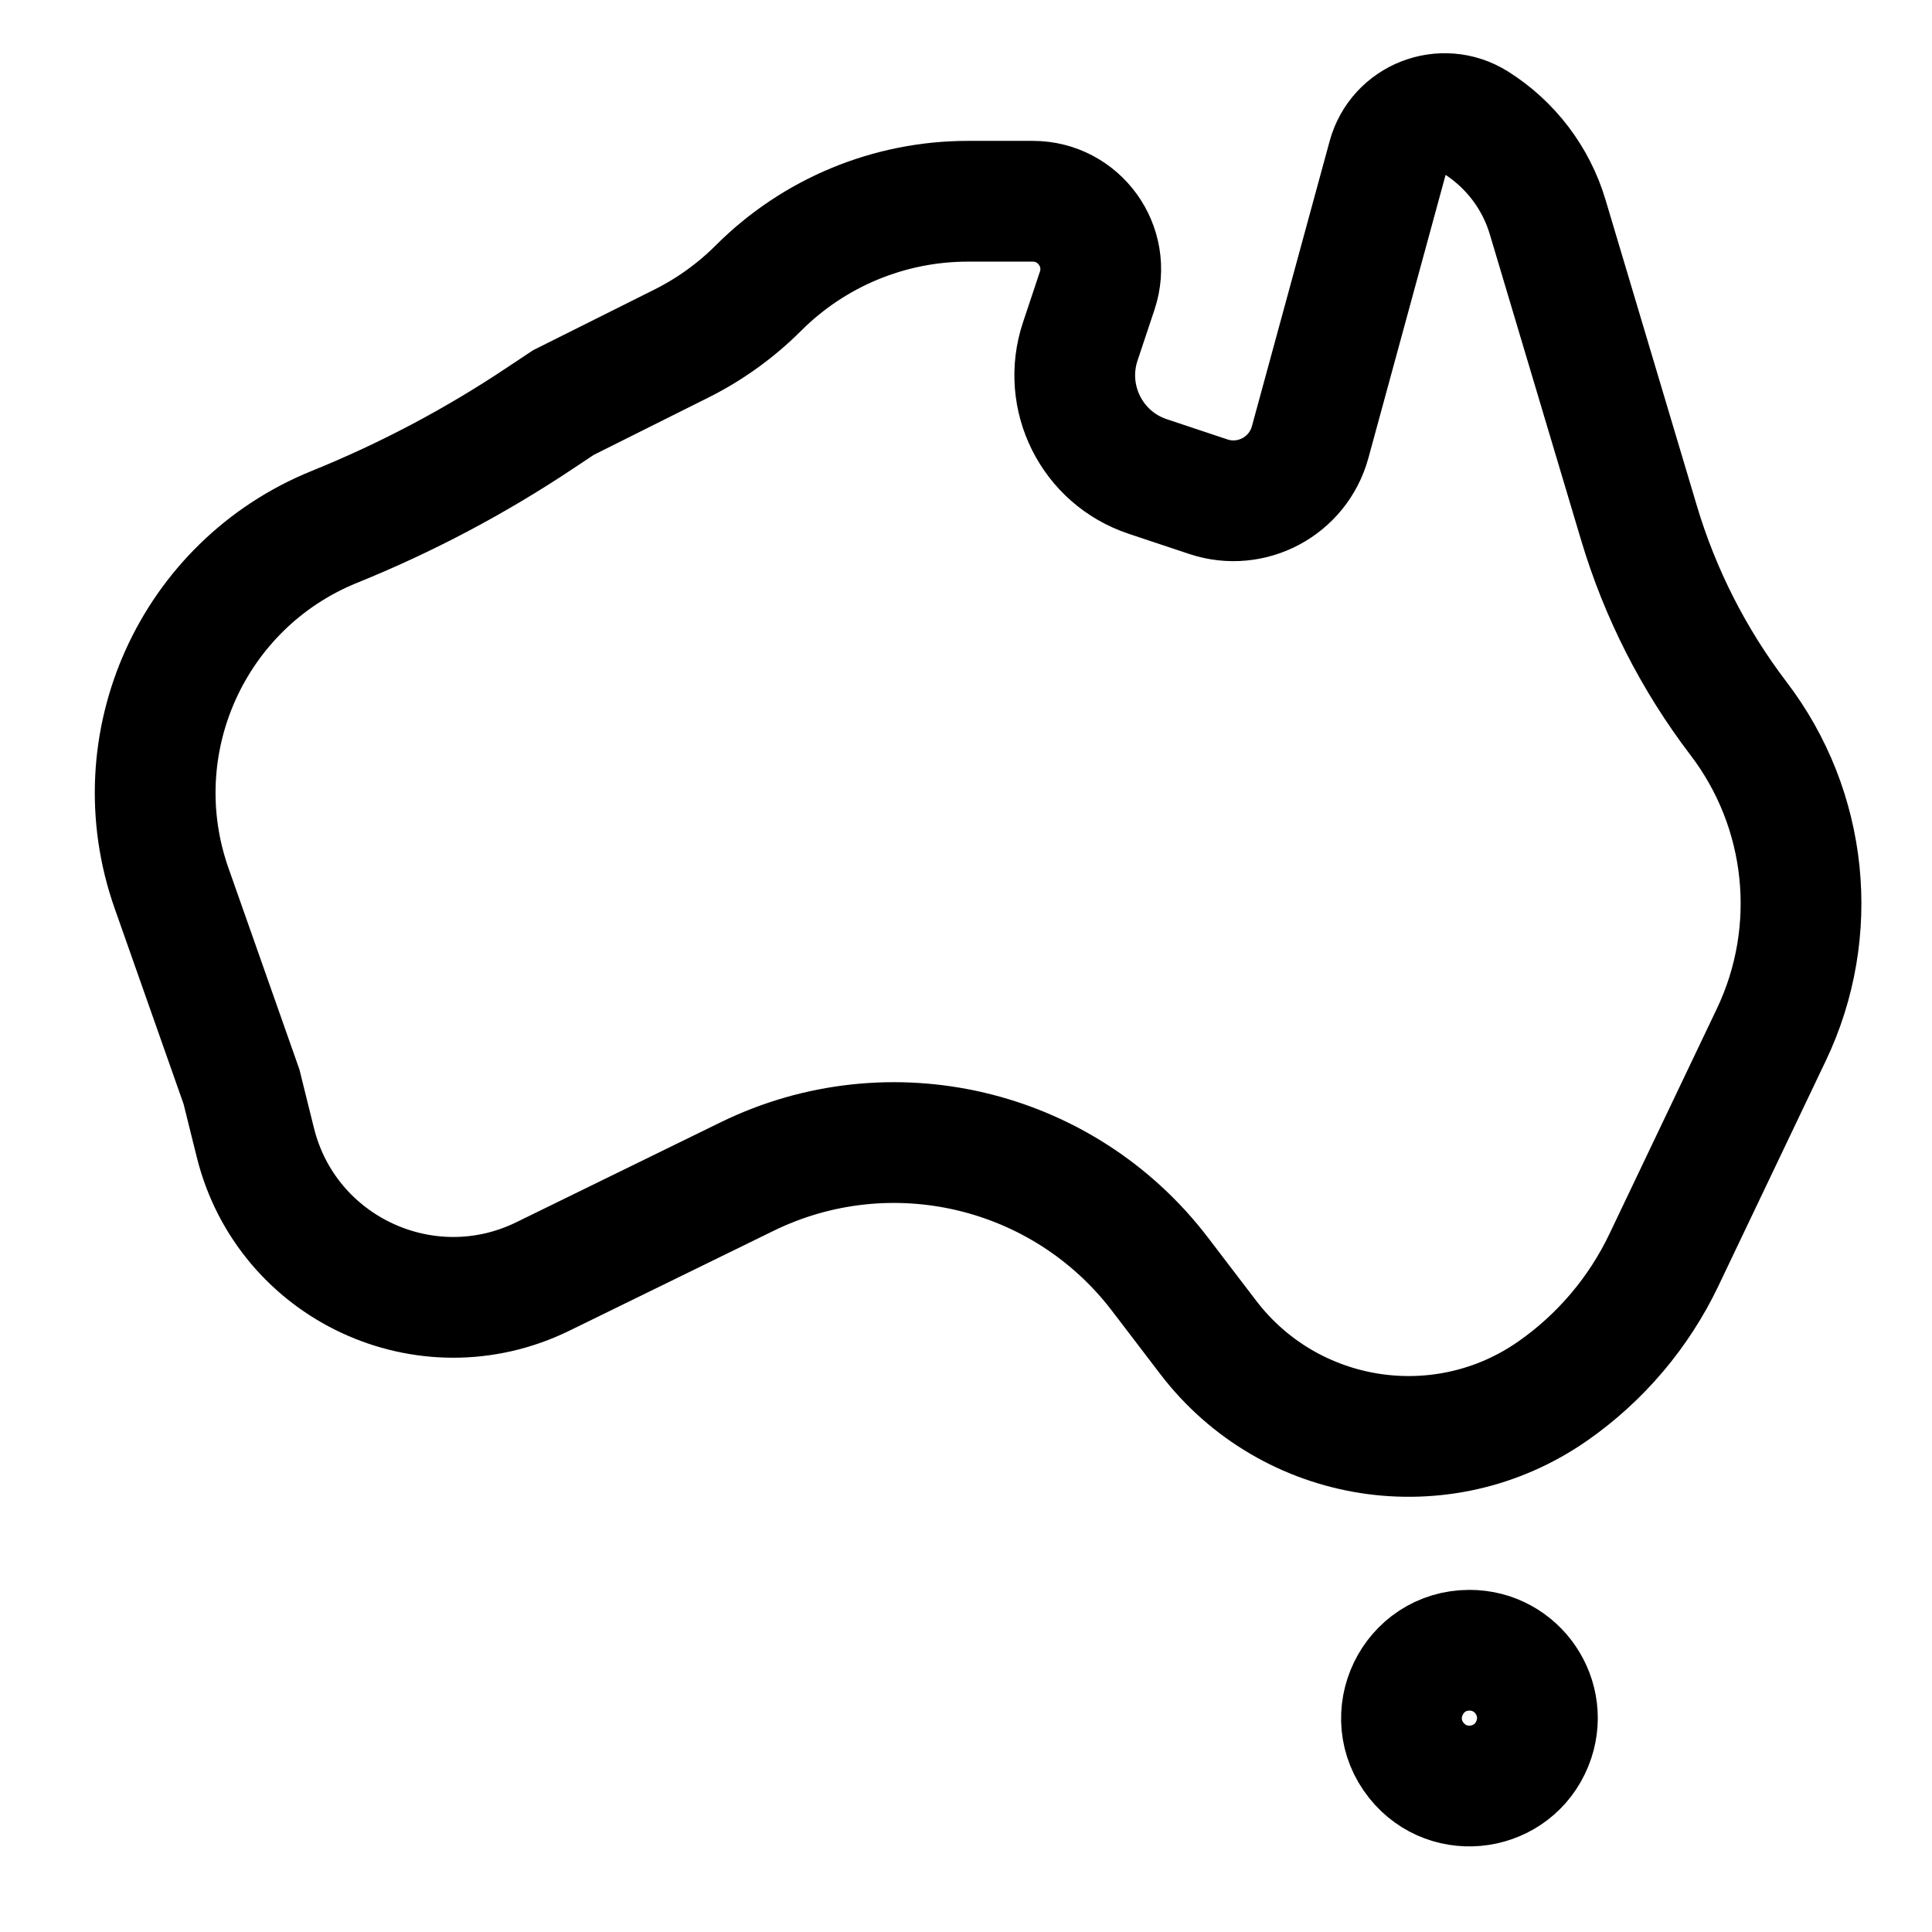<svg width="24" height="24" viewBox="0 0 24 24" fill="none" xmlns="http://www.w3.org/2000/svg">
<path d="M17.241 1.95L16.275 5.493C16.125 6.04 15.548 6.349 15.01 6.17L14.257 5.919C13.563 5.688 13.188 4.937 13.419 4.243L13.63 3.61C13.812 3.064 13.405 2.5 12.83 2.5H12.024C11.048 2.5 10.112 2.888 9.422 3.578C9.143 3.857 8.82 4.09 8.466 4.267L7 5L6.708 5.194C5.905 5.73 5.049 6.183 4.154 6.545C2.389 7.261 1.498 9.237 2.131 11.033L3 13.5L3.172 14.193C3.56 15.758 5.294 16.566 6.743 15.857L9.278 14.617C11.059 13.745 13.208 14.253 14.41 15.829L15.007 16.611C16.025 17.946 17.916 18.241 19.292 17.278C19.884 16.864 20.358 16.304 20.669 15.653L22.004 12.854C22.616 11.571 22.458 10.054 21.596 8.925C21.041 8.197 20.622 7.374 20.36 6.496L19.225 2.694C19.08 2.209 18.763 1.793 18.334 1.523C17.919 1.263 17.37 1.477 17.241 1.95Z" stroke="black" stroke-width="1.5"/>
<path d="M17.596 21.87C18 22.375 18.797 22.256 19.037 21.656C19.259 21.102 18.851 20.5 18.255 20.5C17.547 20.5 17.154 21.318 17.596 21.87Z" stroke="black" stroke-width="1.5" stroke-linejoin="round"/>
</svg>
